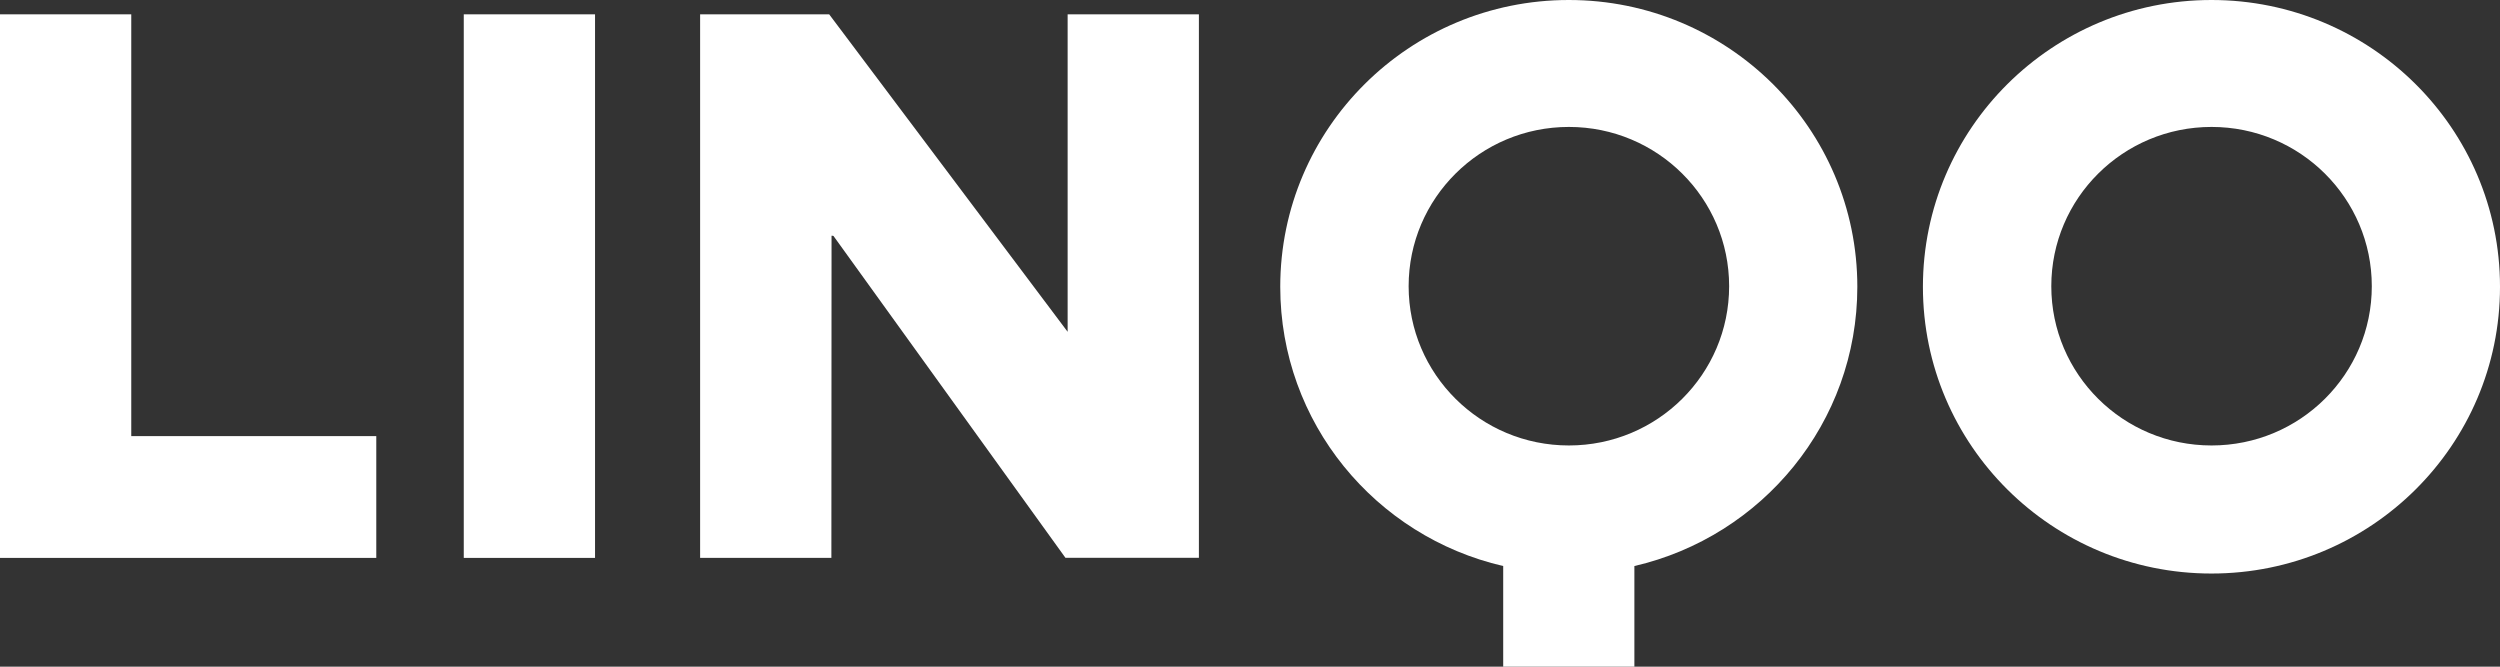 <svg width="150" height="40" viewBox="0 0 150 40" fill="none" xmlns="http://www.w3.org/2000/svg">
<rect x="0" y="0" width="150" height="40" fill="#333333" stroke="none"/>
<g clip-path="url(#clip0_19019_18556)">
<path d="M150 17.209C150 26.712 142.25 34.412 132.688 34.412C123.125 34.412 115.375 26.707 115.375 17.209C115.375 7.711 123.131 0 132.688 0C142.245 0 150 7.705 150 17.203V17.209ZM142.308 17.172C142.308 11.894 138.005 7.616 132.693 7.616C127.381 7.616 123.078 11.894 123.078 17.172C123.078 22.451 127.381 26.728 132.693 26.728C138.005 26.728 142.308 22.451 142.308 17.172Z" fill="white"/>
<path d="M7.876 0.86V26.167H22.577V33.474H0V0.86H7.876Z" fill="white"/>
<path d="M35.702 0.86H27.826V33.474H35.702V0.86Z" fill="white"/>
<path d="M71.54 0.86H64.058V19.908L49.751 0.86H42.007V33.474H49.883L49.893 14.142C49.93 14.142 49.967 14.142 50.009 14.158L63.927 33.469H71.934V0.86H71.54Z" fill="white"/>
<path d="M111.44 17.209C111.44 7.705 103.69 0 94.128 0C84.565 0 76.815 7.705 76.815 17.209C76.815 25.365 82.527 32.19 90.192 33.962V40H98.063V33.962C105.729 32.19 111.44 25.365 111.44 17.209ZM94.133 26.728C88.821 26.728 84.518 22.451 84.518 17.172C84.518 11.894 88.821 7.616 94.133 7.616C99.445 7.616 103.748 11.894 103.748 17.172C103.748 22.451 99.445 26.728 94.133 26.728Z" fill="white"/>
</g>
<defs>
<clipPath id="clip0_19019_18556">
<rect width="150" height="40" fill="white"/>
</clipPath>
</defs>
</svg>
